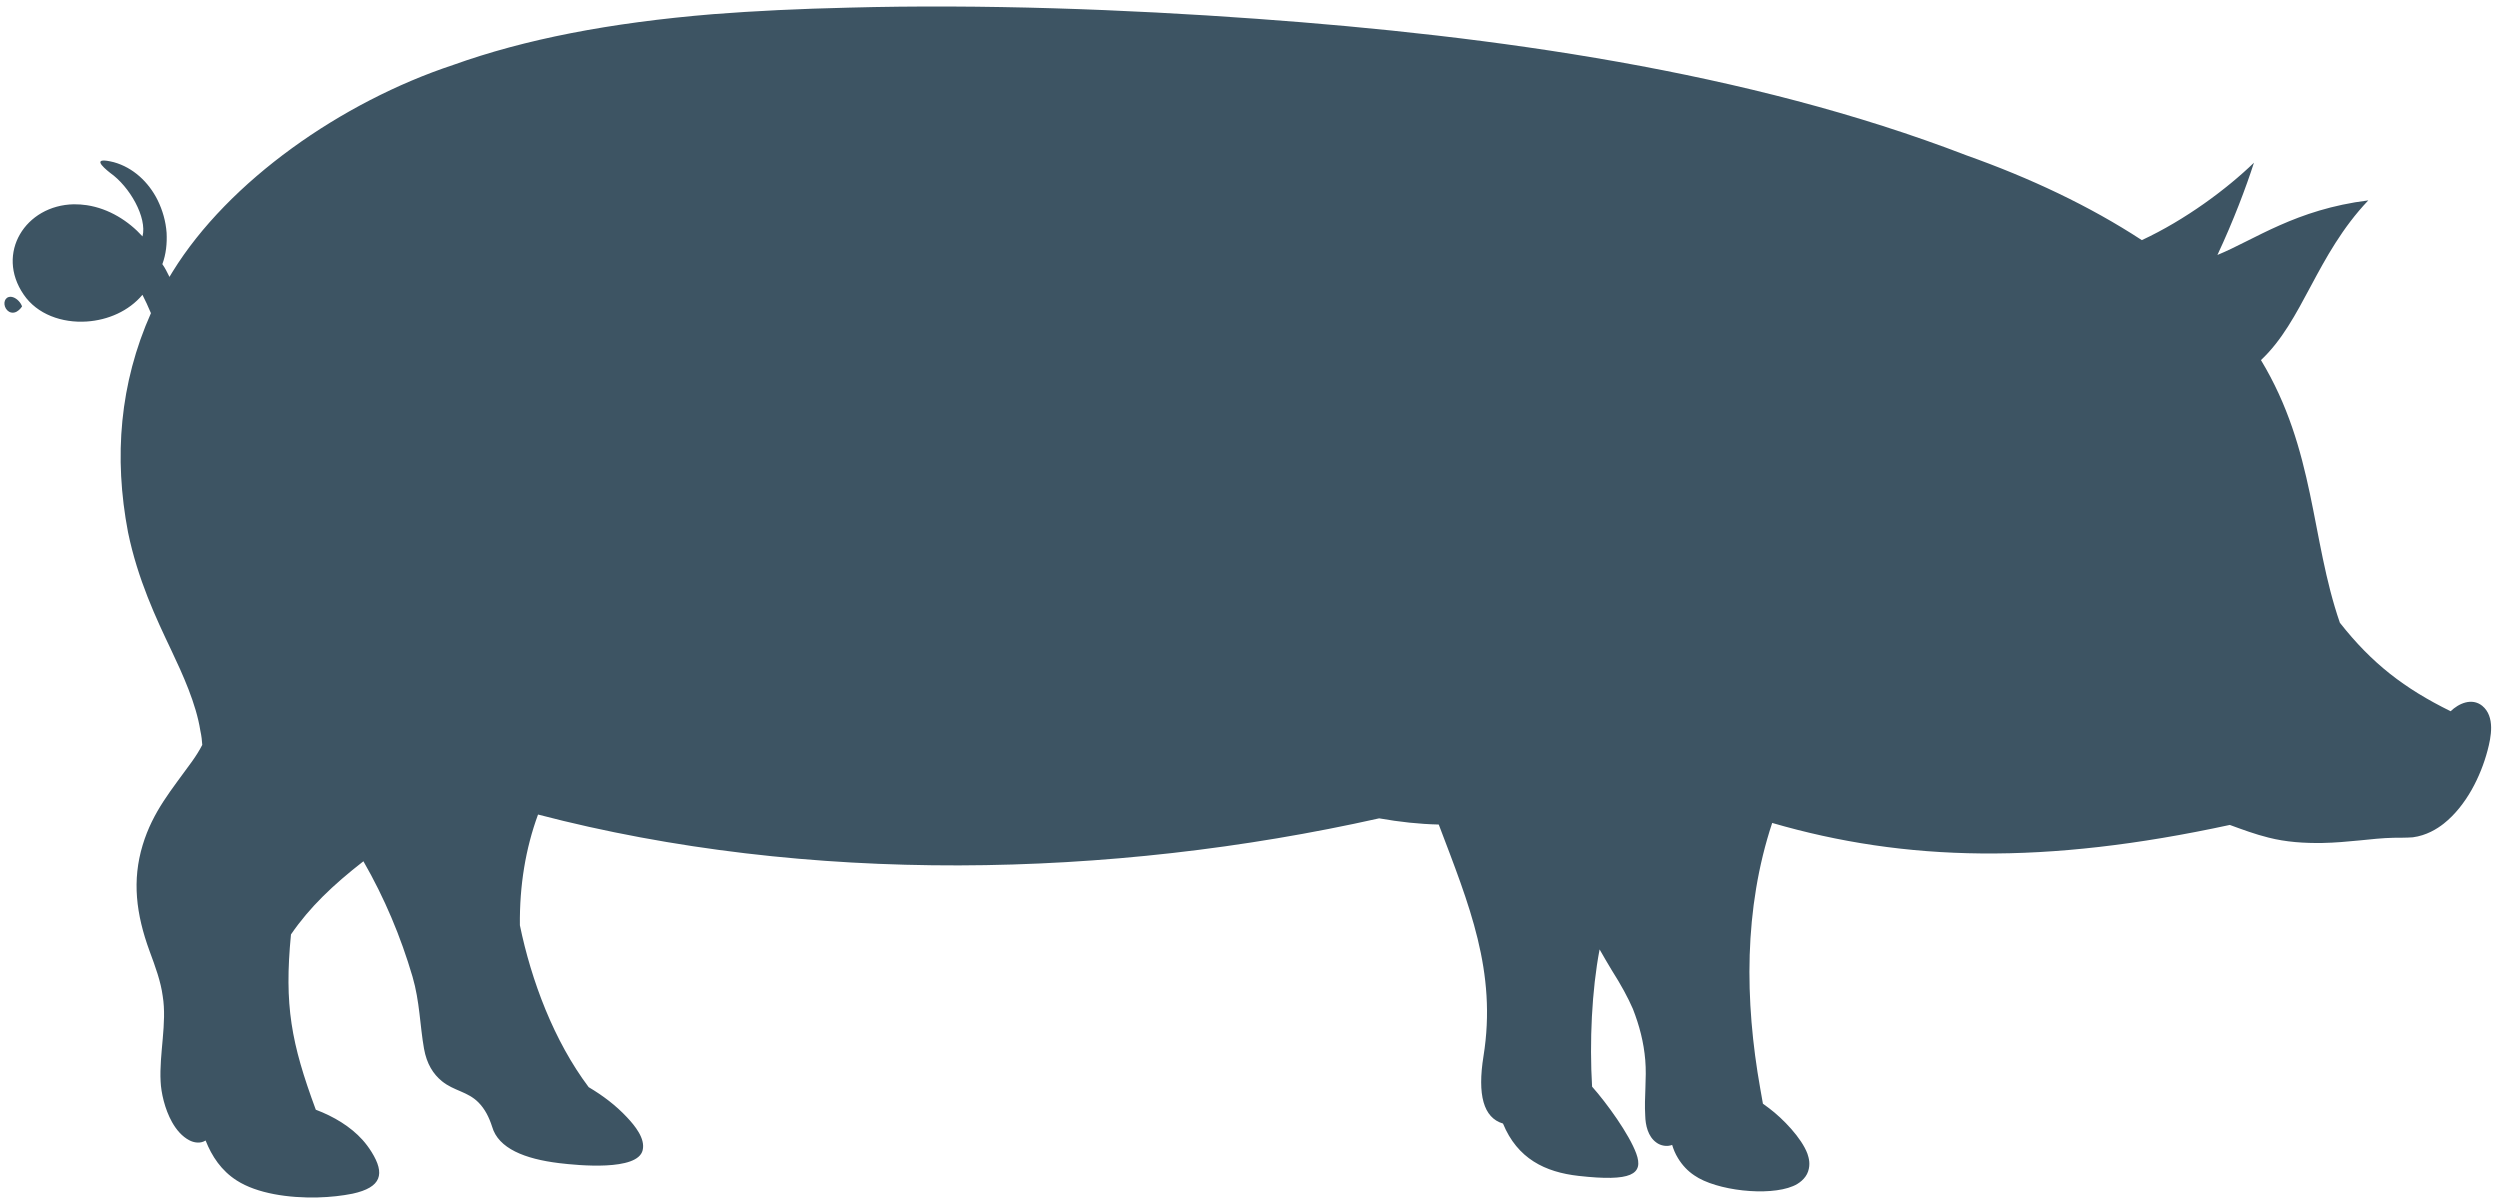 <svg width="229" height="110" viewBox="0 0 229 110" fill="none" xmlns="http://www.w3.org/2000/svg">
<g id="components/cta/categories/advee">
<g id="Group-2">
<g id="Group-3">
<g id="Group-4">
<g id="icons/brand/cult-sector">
<path id="Fill-1" fill-rule="evenodd" clip-rule="evenodd" d="M227.374 64.653C226.423 63.886 225.209 64.438 224.479 65.15C220.248 63.067 217.269 60.778 214.332 57.043C211.658 49.299 212.087 41.241 207.104 32.985C210.972 29.353 212.154 23.398 216.936 18.355C210.29 19.185 206.546 21.944 203.116 23.355C204.589 20.207 205.746 17.136 206.463 14.904C203.994 17.297 200.179 20.141 196.192 21.996C191.375 18.848 185.956 16.304 180.114 14.226C160.103 6.516 136.816 3.288 115.123 1.723C102.975 0.845 90.004 0.372 77.763 0.699C73.25 0.804 69.183 0.999 65.323 1.297C55.843 2.078 48.051 3.6 41.508 5.95C31.278 9.341 20.933 16.578 15.802 24.903C15.706 25.058 15.616 25.209 15.524 25.364C15.328 24.96 15.059 24.442 14.896 24.236C14.896 24.225 14.896 24.211 14.87 24.202C15.213 23.278 15.309 22.296 15.261 21.329C15.187 20.279 14.896 19.263 14.434 18.324C13.611 16.678 12.199 15.348 10.421 14.856C8.384 14.349 9.323 15.225 10.088 15.834C11.882 17.091 13.49 19.927 13.054 21.655C11.776 20.244 9.983 19.105 7.955 18.796C7.568 18.739 7.174 18.71 6.77 18.713C2.334 18.79 -0.436 23.2 2.171 26.986C3.398 28.792 5.681 29.605 7.955 29.45C9.88 29.322 11.795 28.5 13.048 27.004C13.259 27.398 13.618 28.183 13.826 28.686C10.966 35.114 10.409 41.856 11.728 48.761C12.622 53.088 14.306 56.648 15.664 59.504C16.744 61.785 17.967 64.464 18.352 66.933C18.46 67.414 18.505 67.861 18.528 68.233C18.275 68.725 17.961 69.228 17.592 69.746C15.725 72.348 14.008 74.305 13.067 77.413C12.093 80.632 12.452 83.715 13.704 87.129C14.229 88.551 14.726 89.893 14.905 91.244C15.309 93.722 14.575 96.532 14.713 99.073C14.758 100.078 15.082 101.577 15.761 102.788C16.158 103.495 16.677 104.099 17.333 104.445C17.765 104.677 18.352 104.763 18.794 104.491C18.806 104.485 18.816 104.476 18.832 104.468C19.402 105.916 20.28 107.238 21.689 108.134C23.546 109.33 26.464 109.753 29.11 109.685C30.256 109.656 31.355 109.53 32.296 109.341C34.958 108.76 35.285 107.521 34.032 105.515C33.77 105.095 33.494 104.734 33.206 104.411C32.095 103.18 30.573 102.273 28.927 101.649C26.663 95.528 26.025 92.076 26.653 85.595C28.357 83.108 30.49 81.073 33.289 78.892C35.224 82.261 36.707 85.789 37.786 89.461C38.452 91.739 38.462 93.937 38.84 96.063C39.089 97.457 39.682 98.387 40.483 99.039C41.581 99.932 42.827 99.975 43.826 100.982C44.422 101.583 44.8 102.342 45.079 103.209C45.649 105.198 48.076 106.162 51.221 106.543C52.967 106.754 58.405 107.281 58.867 105.361C59.126 104.282 58.149 103.108 57.425 102.336C56.407 101.248 55.222 100.353 53.922 99.583C50.738 95.345 48.669 89.833 47.622 84.756C47.583 81.125 48.137 77.742 49.284 74.611C73.952 81.062 101.742 80.469 126.33 74.96C128.219 75.295 130.019 75.487 131.79 75.527C134.577 82.879 137.133 88.994 135.887 96.75C135.323 100.284 135.877 102.387 137.674 102.917C138.993 106.13 141.527 107.37 144.611 107.713C149.425 108.254 150.587 107.576 149.88 105.661C149.233 103.893 147.183 101.051 145.835 99.537C145.591 95.433 145.806 90.714 146.523 86.966C146.879 87.595 147.247 88.225 147.634 88.866C148.499 90.228 149.114 91.364 149.575 92.42C150.177 93.968 150.568 95.468 150.706 97.105C150.85 98.782 150.6 100.501 150.703 102.196C150.722 103.051 150.946 104.107 151.728 104.66C152.109 104.949 152.698 105.06 153.169 104.874C153.284 105.258 153.448 105.675 153.704 106.088C154.098 106.737 154.597 107.264 155.193 107.662C157.208 109.072 162.015 109.599 164.238 108.649C164.74 108.451 165.403 107.979 165.624 107.298C165.842 106.646 165.701 106.096 165.564 105.69C165.029 104.239 163.312 102.465 162.06 101.523C161.868 101.371 161.675 101.231 161.483 101.097L161.24 99.72C159.805 91.653 159.731 83.248 162.332 75.381C174.531 78.927 187.314 79.23 204.25 75.564C205.409 75.988 206.581 76.423 207.792 76.723C209.387 77.133 211.081 77.244 212.744 77.216C213.881 77.195 214.992 77.095 216.126 76.984C217.138 76.881 218.243 76.758 219.258 76.74C219.825 76.735 220.449 76.74 221.01 76.698C222.253 76.537 223.236 75.928 223.848 75.444C225.91 73.807 227.236 71.097 227.854 68.765C228.186 67.517 228.568 65.643 227.374 64.653ZM1.324 28.624C1.285 28.633 1.248 28.638 1.212 28.64C0.915 28.659 0.677 28.491 0.537 28.259C0.257 27.788 0.433 27.183 0.971 27.187C1.051 27.187 1.133 27.204 1.212 27.232C1.573 27.358 1.907 27.725 2.02 28.067C1.893 28.274 1.625 28.559 1.324 28.624Z" fill="#3D5463"/>
</g>
</g>
</g>
</g>
</g>
</svg>
